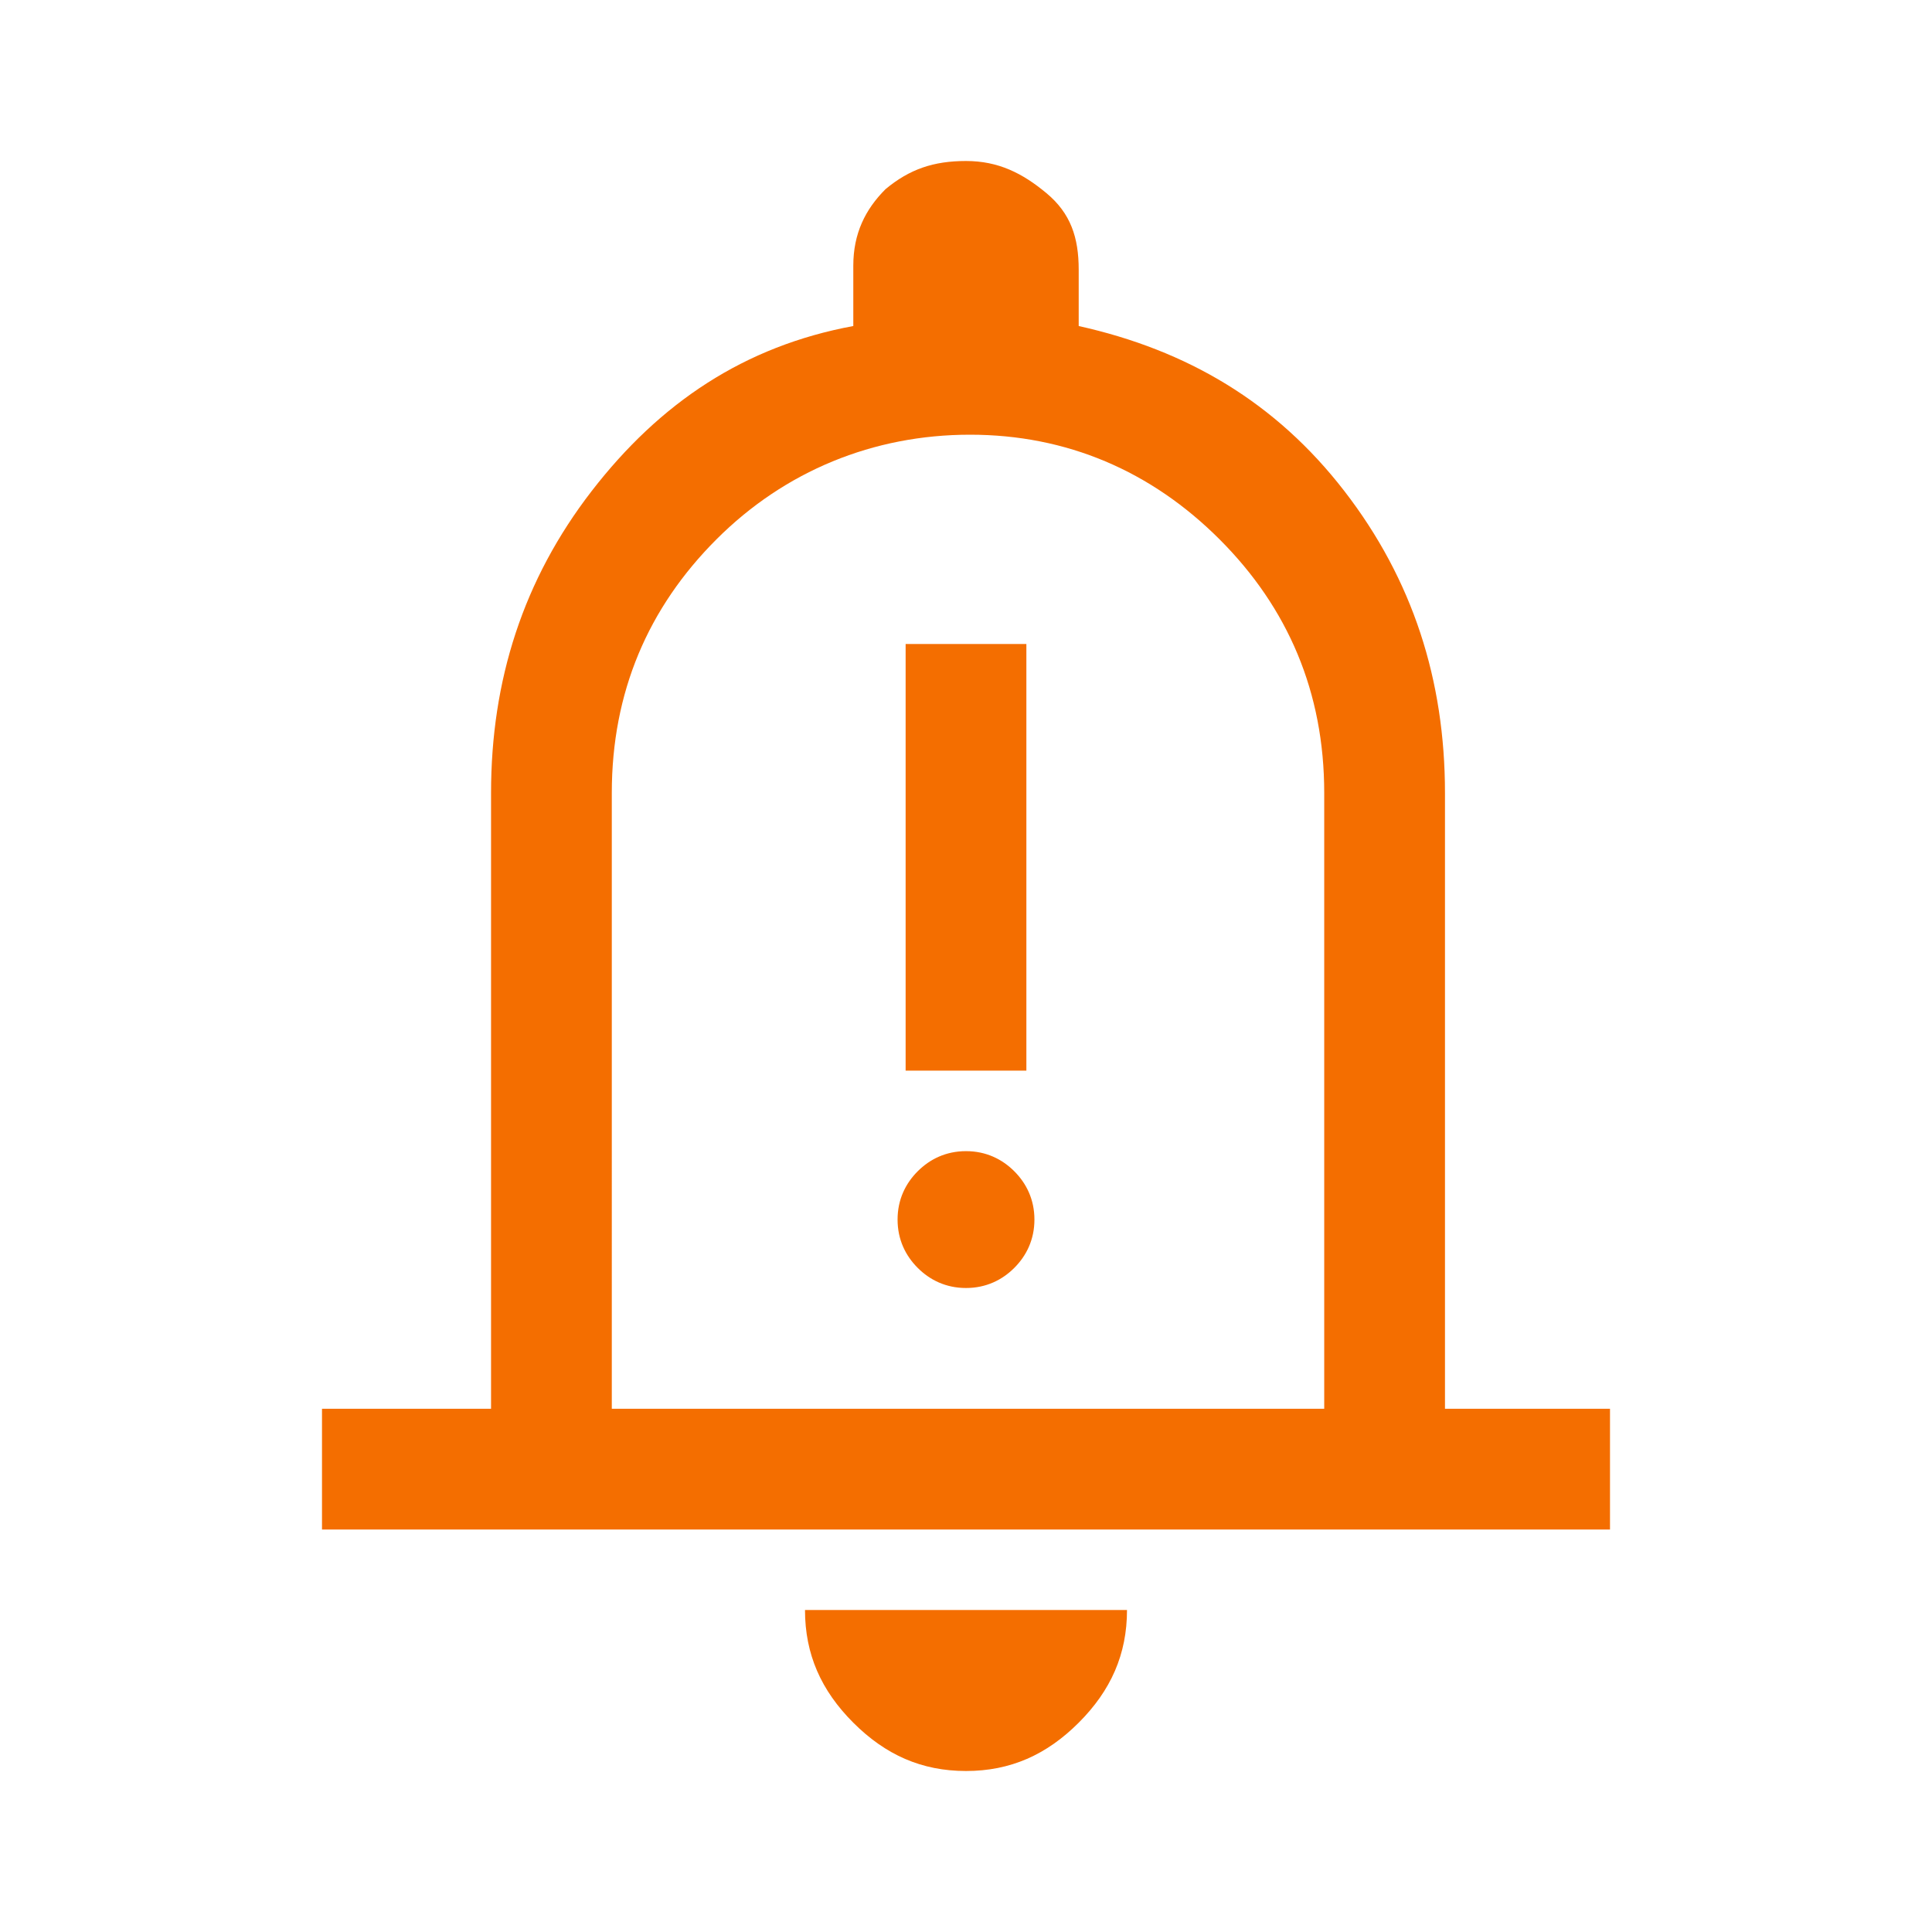 <?xml version="1.0" encoding="utf-8"?>
<!-- Generator: Adobe Illustrator 26.3.1, SVG Export Plug-In . SVG Version: 6.00 Build 0)  -->
<svg version="1.1" id="Layer_1" xmlns="http://www.w3.org/2000/svg" xmlns:xlink="http://www.w3.org/1999/xlink" x="0px" y="0px"
	 viewBox="0 0 48 48" style="enable-background:new 0 0 48 48;" xml:space="preserve">
<style type="text/css">
	.st0{fill:#F46E00;}
</style>
<path class="st0" d="M22.5,26.6h3V16h-3V26.6z M24,32c0.5,0,0.9-0.2,1.2-0.5c0.3-0.3,0.5-0.7,0.5-1.2c0-0.5-0.2-0.9-0.5-1.2
	c-0.3-0.3-0.7-0.5-1.2-0.5c-0.5,0-0.9,0.2-1.2,0.5c-0.3,0.3-0.5,0.7-0.5,1.2c0,0.5,0.2,0.9,0.5,1.2C23.1,31.8,23.5,32,24,32z M8,38
	v-3h4.2V19.7c0-2.8,0.8-5.3,2.5-7.5c1.7-2.2,3.8-3.6,6.5-4.1V6.6c0-0.8,0.3-1.4,0.8-1.9C22.6,4.2,23.2,4,24,4c0.8,0,1.4,0.3,2,0.8
	s0.8,1.1,0.8,1.9v1.4c2.7,0.6,4.9,1.9,6.6,4.1c1.7,2.2,2.5,4.7,2.5,7.5V35H40v3H8z M24,44c-1.1,0-2-0.4-2.8-1.2
	C20.4,42,20,41.1,20,40h8c0,1.1-0.4,2-1.2,2.8S25.1,44,24,44z M15.2,35h17.7V19.7c0-2.5-0.9-4.6-2.6-6.3c-1.7-1.7-3.8-2.6-6.2-2.6
	s-4.6,0.9-6.3,2.6s-2.6,3.8-2.6,6.3V35z"/>
</svg>
